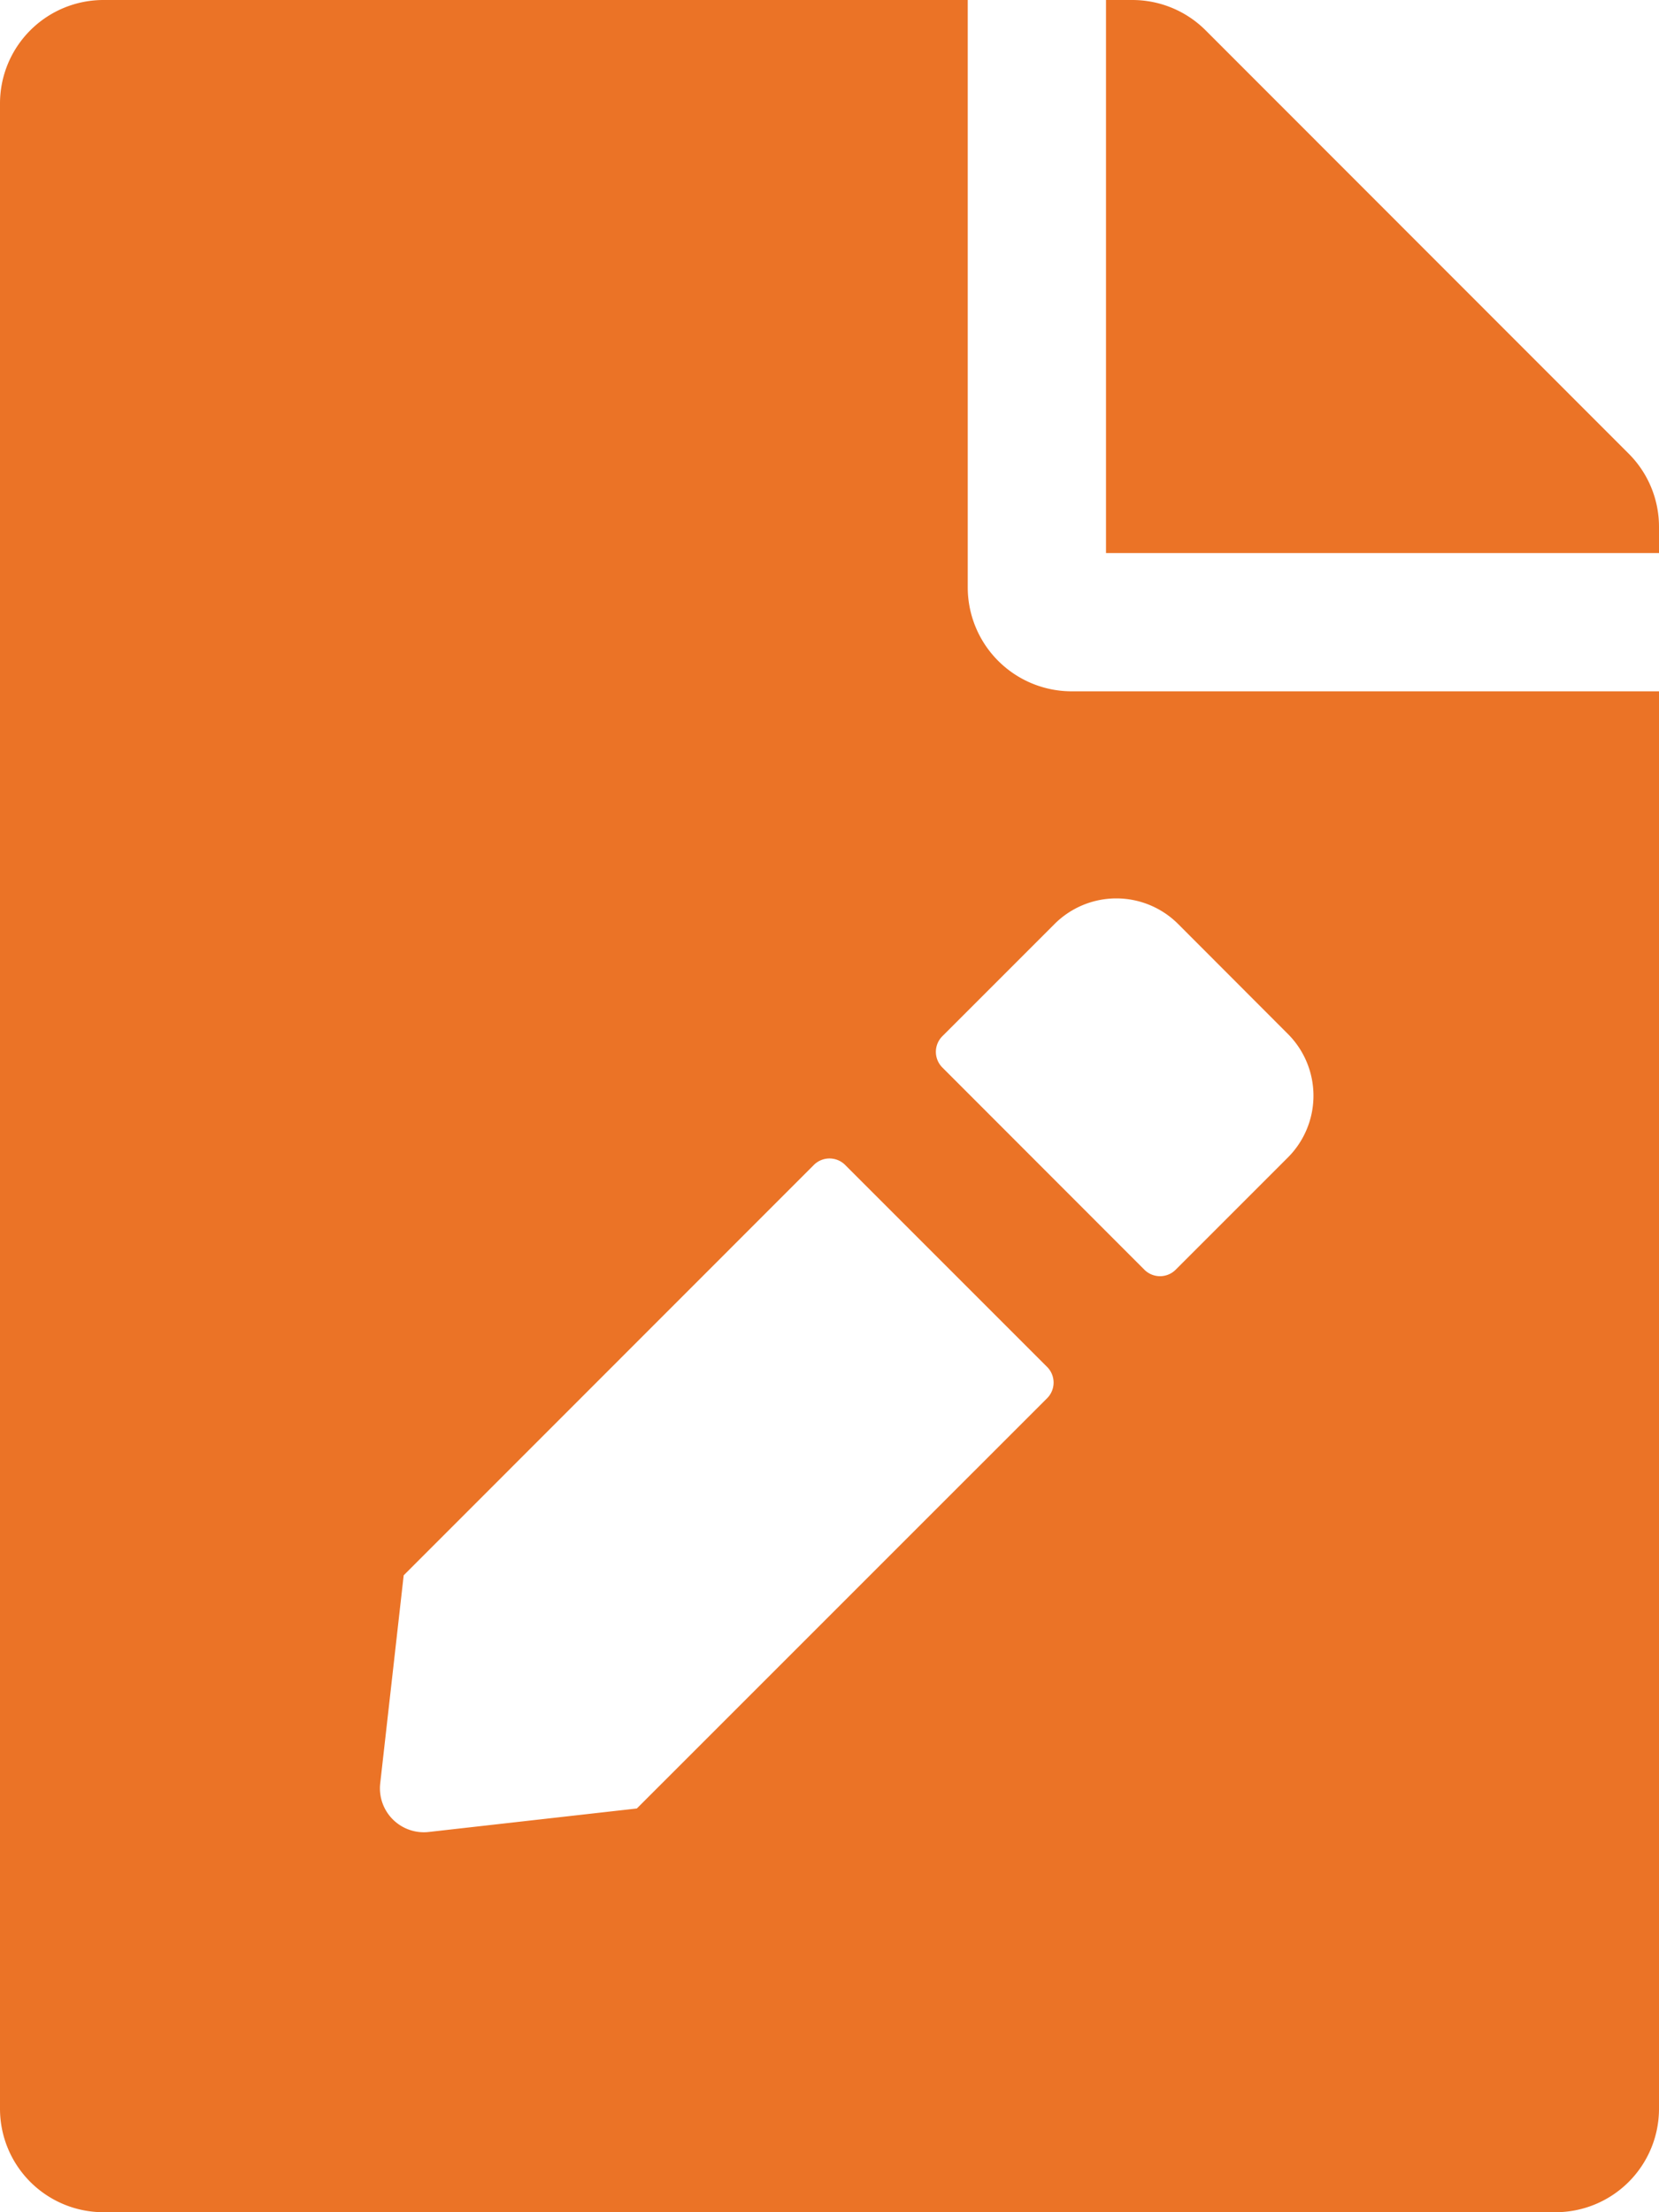 <svg xmlns="http://www.w3.org/2000/svg" width="30" height="40" viewBox="0 0 30 40"><path d="M30-25.476a1.869,1.869,0,0,0-.547-1.32L21.8-34.453A1.874,1.874,0,0,0,20.476-35H20v10H30ZM19.375-22.5A1.88,1.88,0,0,1,17.5-24.375V-35H1.875A1.871,1.871,0,0,0,0-33.125V3.125A1.871,1.871,0,0,0,1.875,5h26.25A1.871,1.871,0,0,0,30,3.125V-22.5Zm-4.656,8.562a.4.4,0,0,1,.562,0l3.656,3.656a.4.4,0,0,1,0,.562L11.516-2.3,7.75-1.875a.794.794,0,0,1-.875-.875L7.3-6.516Zm8.57-2.367a1.58,1.58,0,0,1,0,2.234l-2.031,2.031a.4.4,0,0,1-.562,0L17.039-15.7a.4.4,0,0,1,0-.562l2.031-2.031a1.58,1.58,0,0,1,2.234,0Z" transform="translate(0 35)" fill="#EB7326"/></svg>